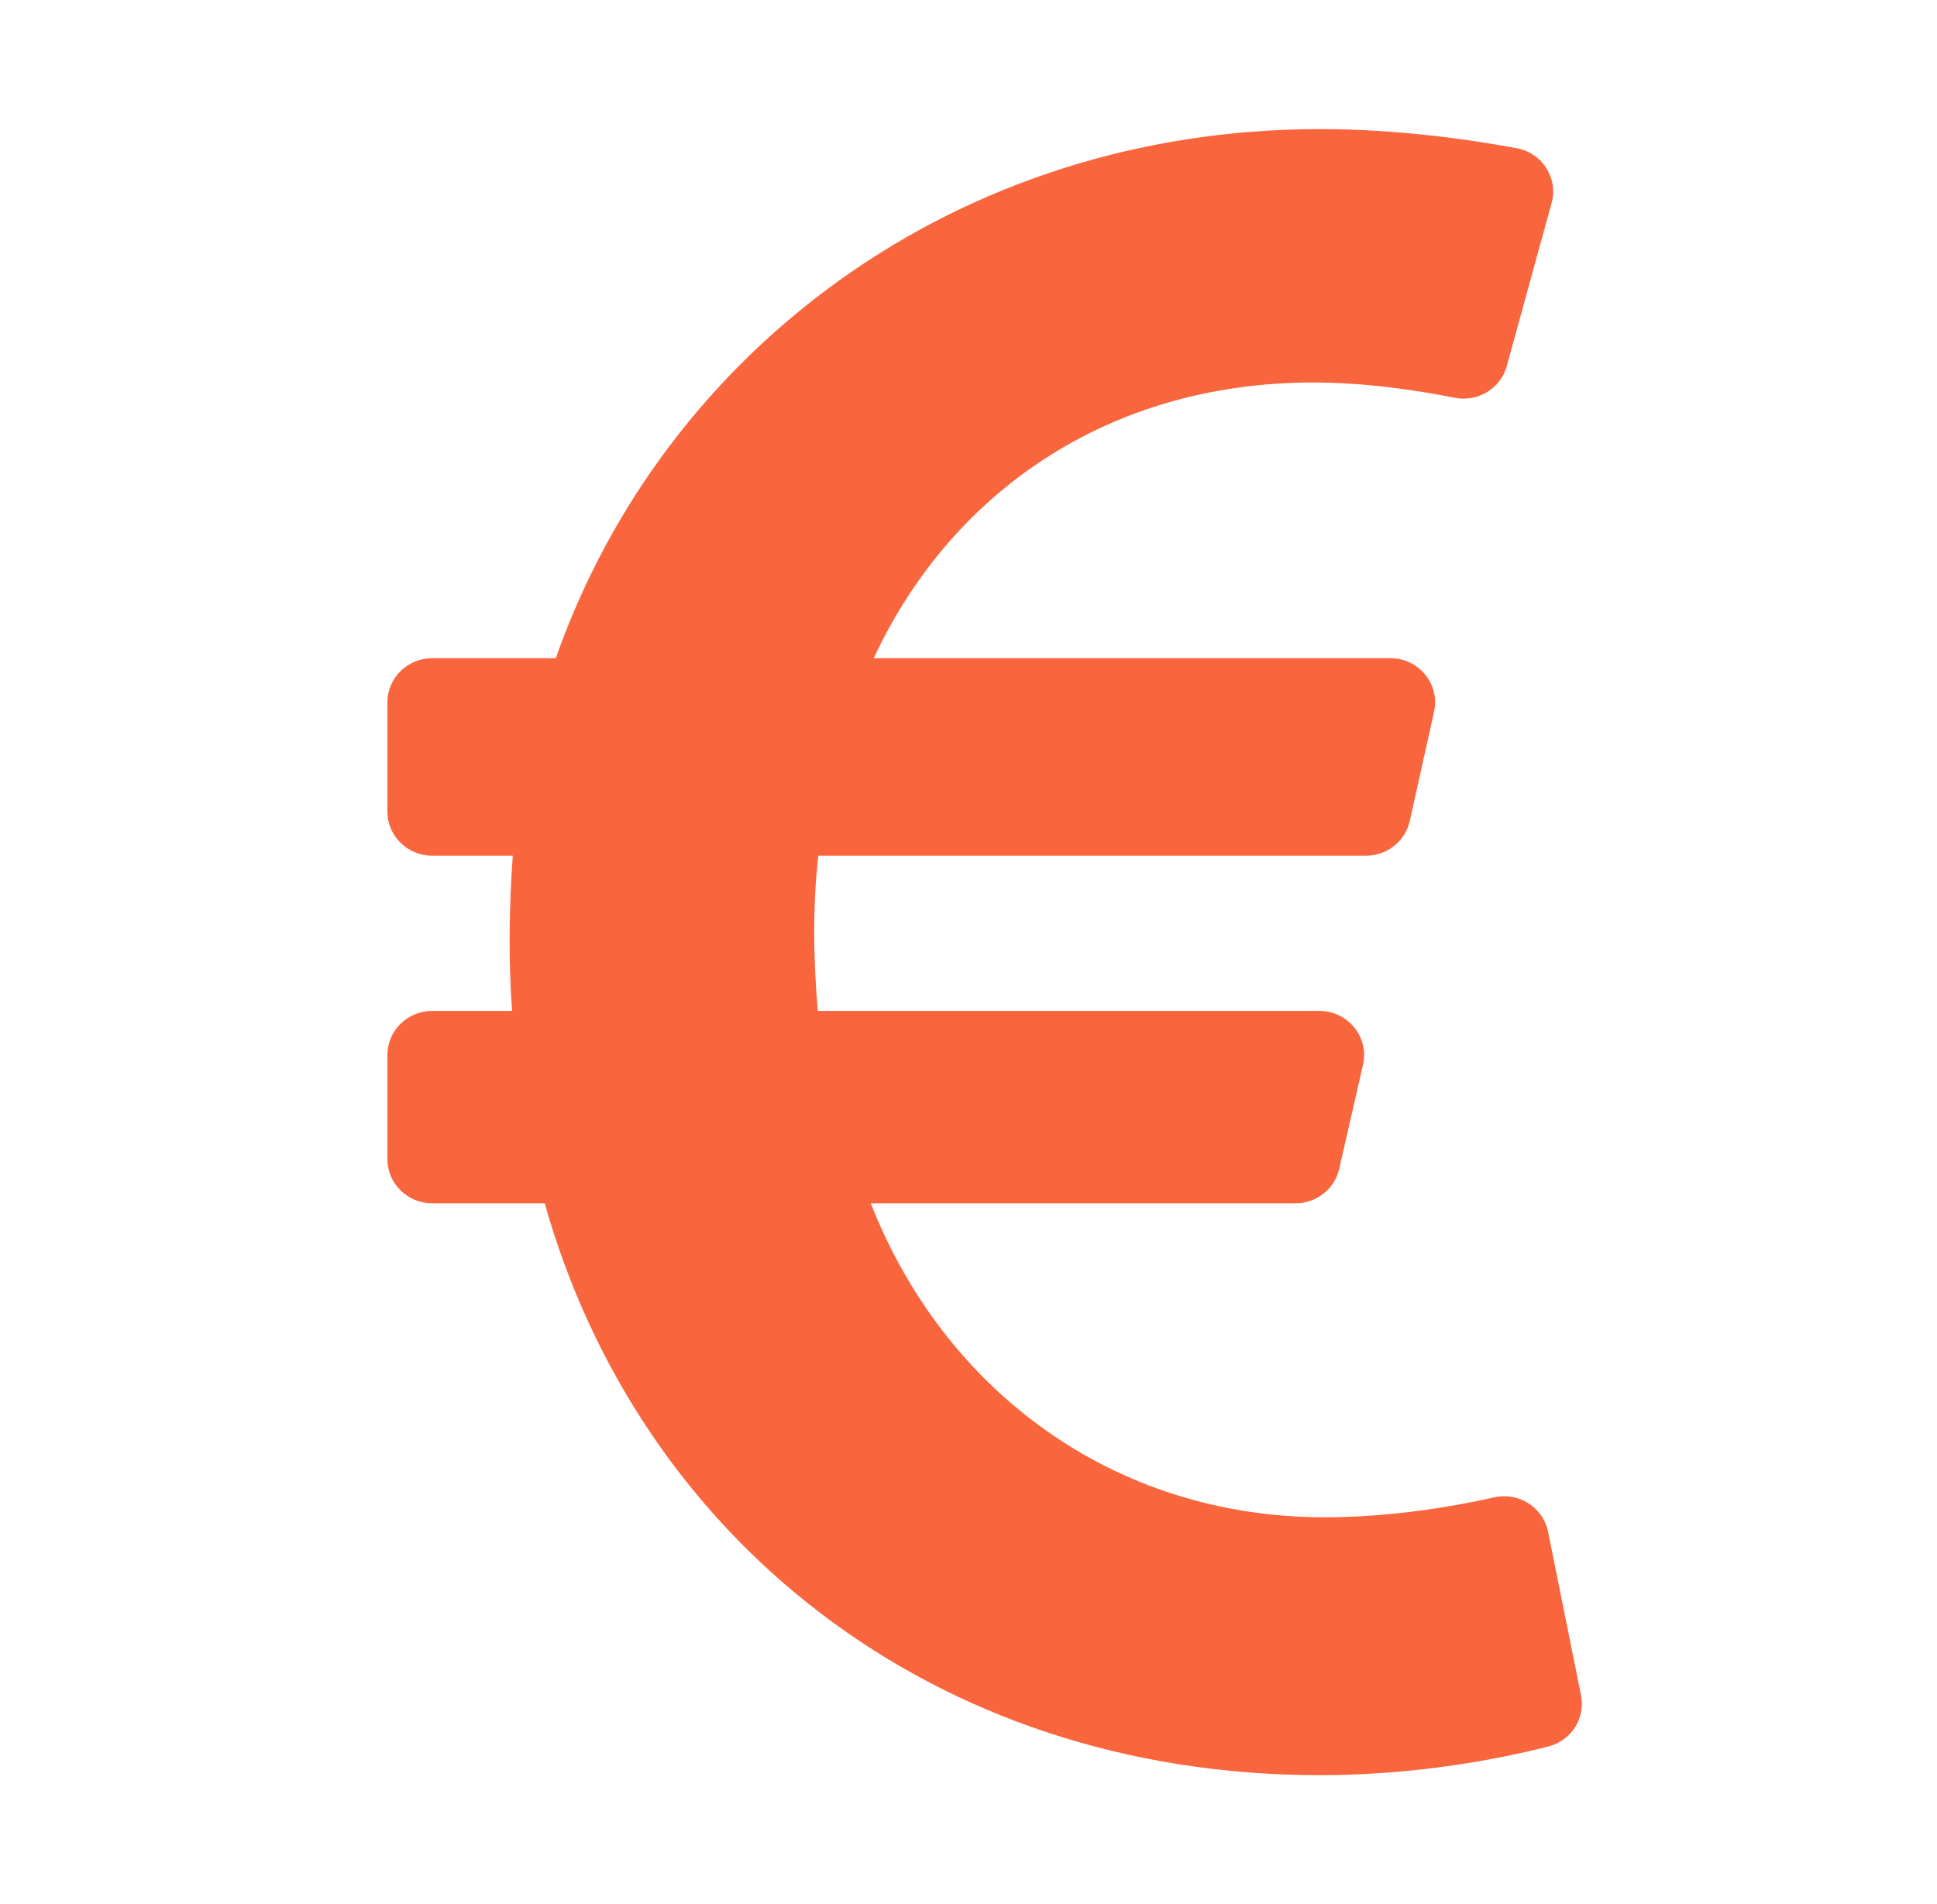 <svg xmlns="http://www.w3.org/2000/svg" width="60" height="59" viewBox="0 0 60 59" fill="none"><path d="M47.953 47.46C47.801 46.705 47.046 46.222 46.284 46.393C45.047 46.671 43.111 47.01 41.027 47.01C34.459 47.01 29.233 43.049 26.973 37.282H40.128C40.444 37.282 40.749 37.176 40.996 36.983C41.242 36.789 41.414 36.518 41.483 36.215L42.22 32.987C42.415 32.133 41.755 31.321 40.866 31.321H25.332C25.192 29.69 25.169 28.101 25.348 26.512H42.311C42.628 26.512 42.935 26.406 43.182 26.21C43.428 26.015 43.6 25.743 43.668 25.438L44.421 22.051C44.611 21.199 43.951 20.393 43.065 20.393H27.064C29.452 15.271 34.318 11.851 40.674 11.851C42.35 11.851 43.979 12.108 45.054 12.323C45.773 12.468 46.483 12.039 46.674 11.342L48.062 6.291C48.273 5.524 47.777 4.741 46.983 4.593C45.582 4.332 43.325 4 40.886 4C29.641 4 20.566 10.859 17.216 20.393H13.389C12.622 20.393 12 21.005 12 21.759V25.146C12 25.901 12.622 26.512 13.389 26.512H15.884C15.768 28.061 15.748 29.846 15.863 31.321H13.389C12.622 31.321 12 31.933 12 32.688V35.916C12 36.67 12.622 37.282 13.389 37.282H16.873C19.769 47.565 28.809 55 40.886 55C43.929 55 46.505 54.483 47.956 54.113C48.67 53.932 49.117 53.236 48.973 52.525L47.953 47.46Z" fill="#F9653C"></path></svg>